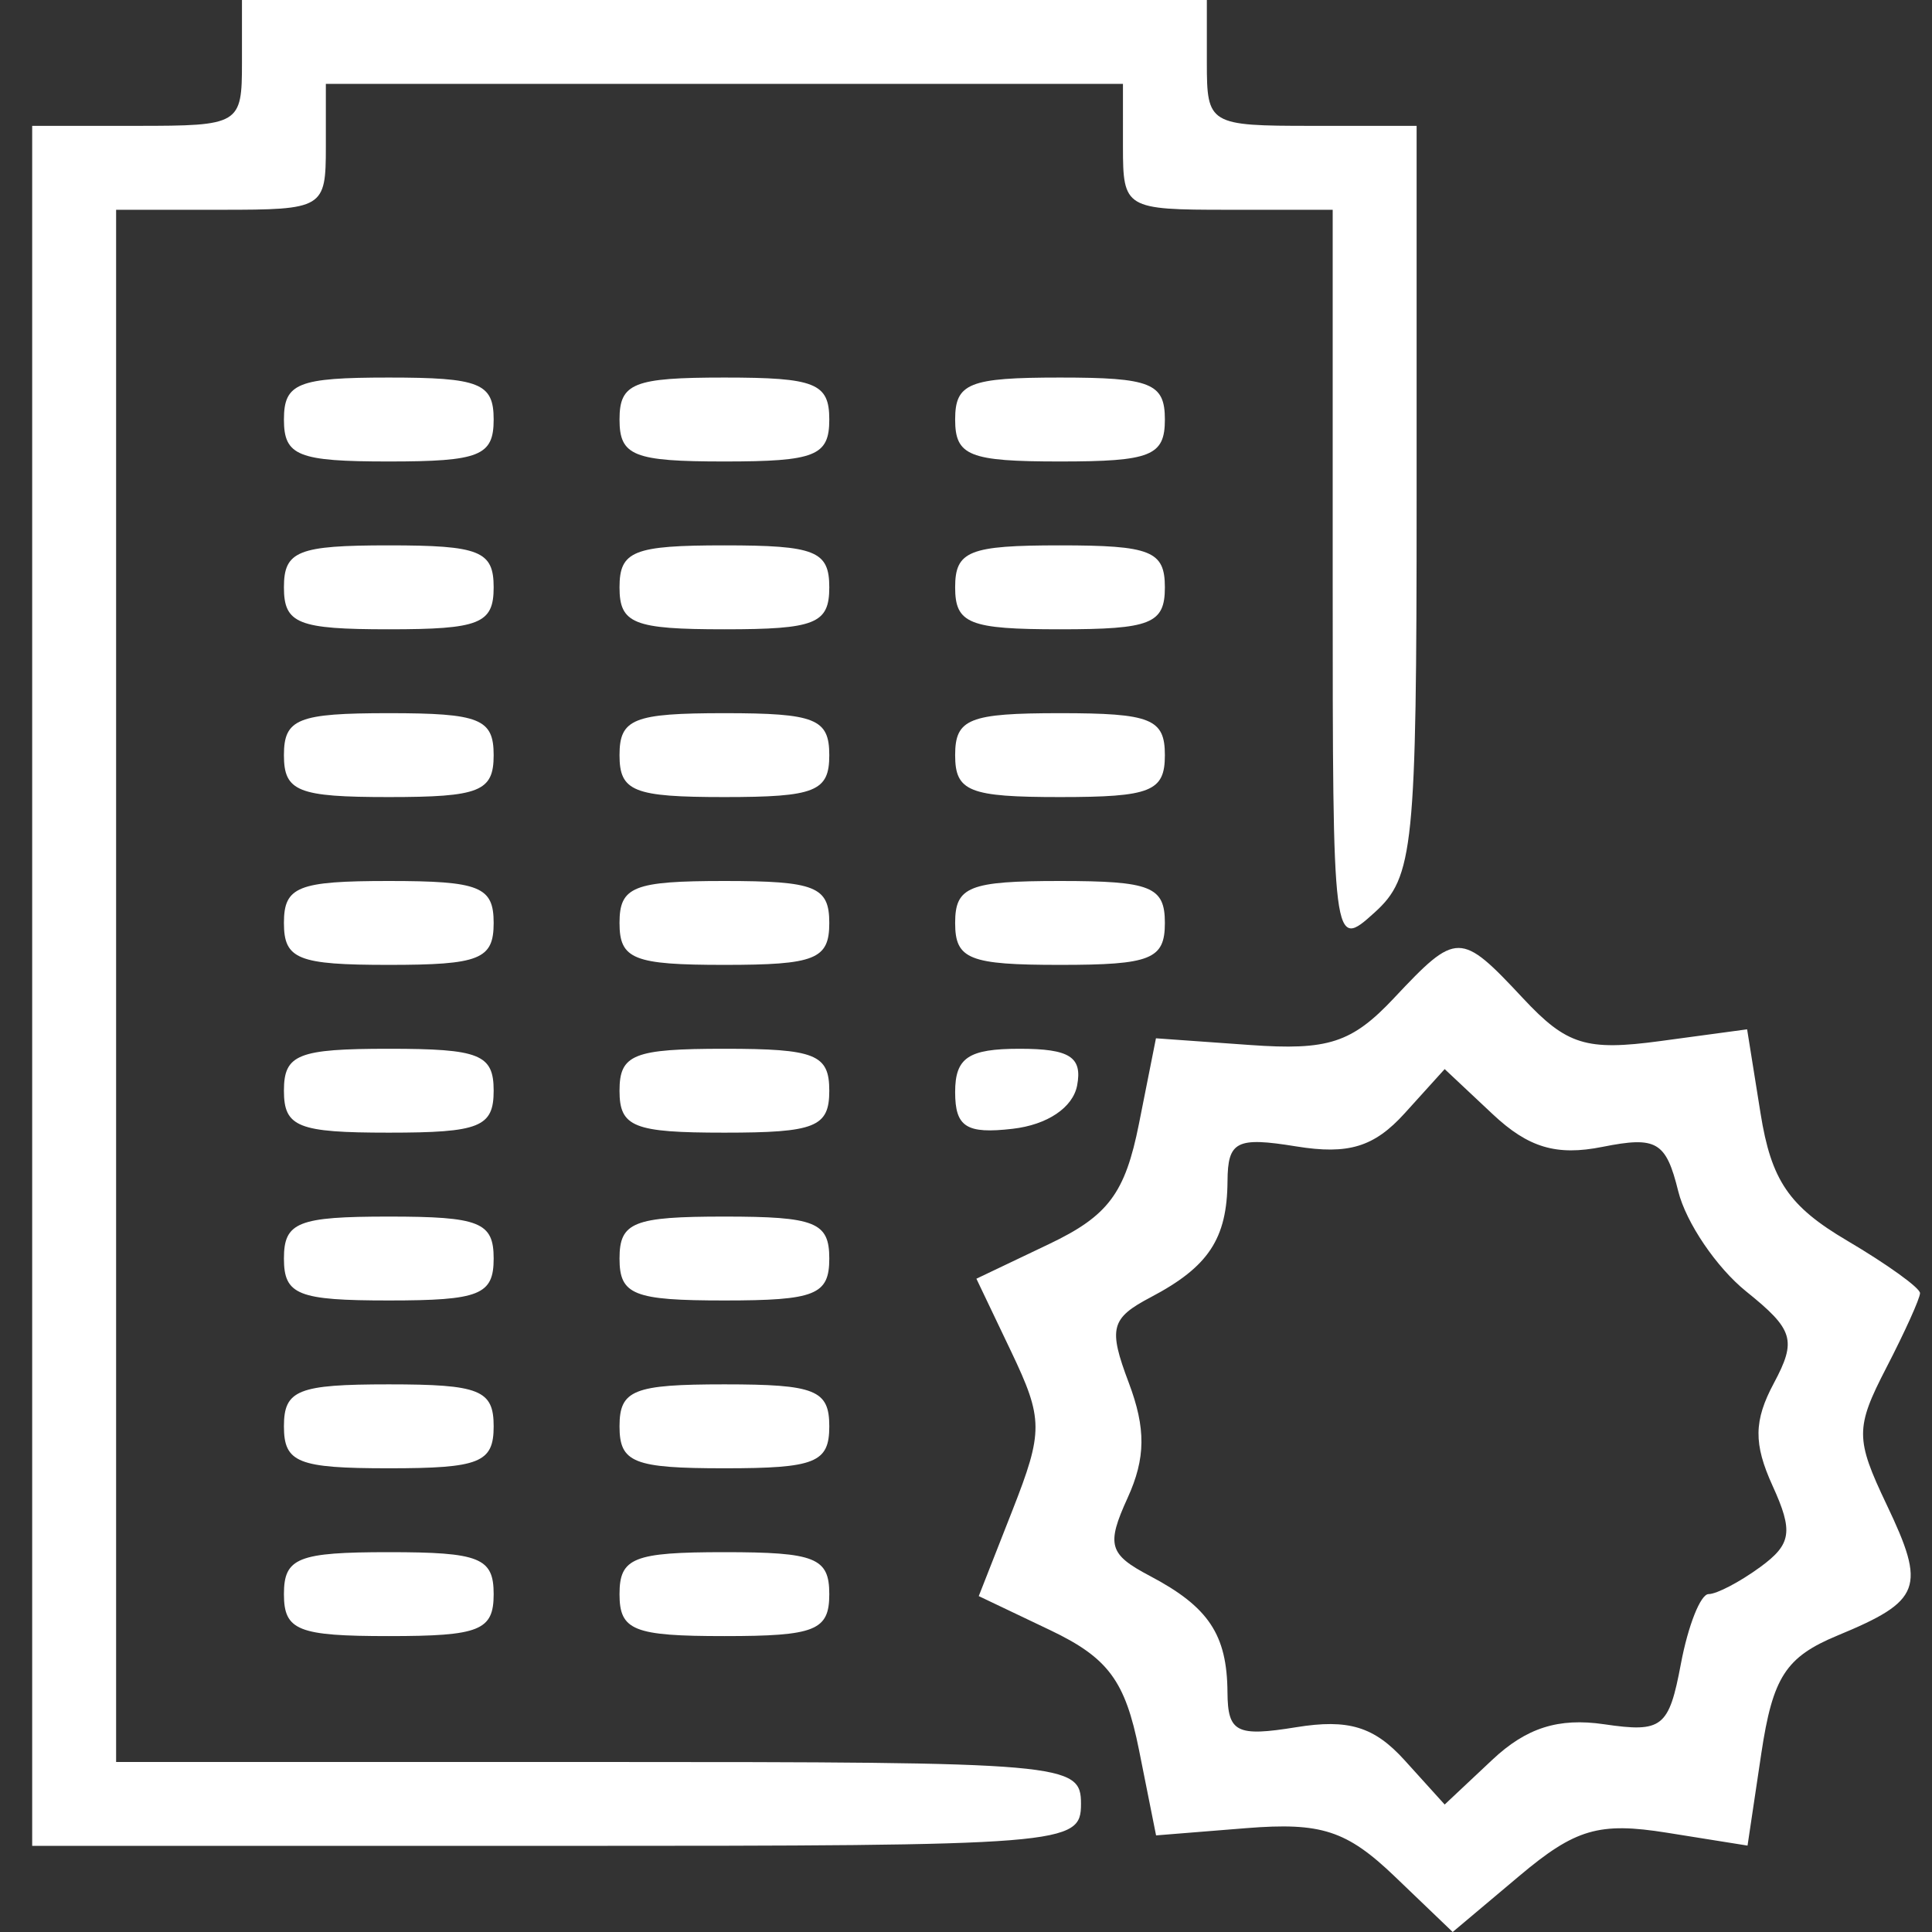 <svg width="50" height="50" fill="none" xmlns="http://www.w3.org/2000/svg"><rect width="100%" height="100%" fill="#333333" stroke="none"/><path fill-rule="evenodd" clip-rule="evenodd" d="M6.262 1.629c0 1.592-.06 1.628-2.714 1.628H.833v44.514h13.572c13.209 0 13.571-.029 13.571-1.086 0-1.054-.362-1.085-12.486-1.085H3.005V5.429h2.714c2.654 0 2.714-.037 2.714-1.629V2.171h20.629V3.8c0 1.592.06 1.629 2.714 1.629h2.714v9.584c0 9.55.004 9.58 1.086 8.601 1.008-.912 1.086-1.672 1.086-10.67V3.257h-2.715c-2.654 0-2.714-.036-2.714-1.628V0H6.262v1.629zm1.086 9.228c0 .94.362 1.086 2.714 1.086s2.714-.145 2.714-1.086c0-.94-.362-1.086-2.714-1.086s-2.714.145-2.714 1.086zm8.685 0c0 .94.362 1.086 2.714 1.086 2.353 0 2.715-.145 2.715-1.086 0-.94-.362-1.086-2.715-1.086-2.352 0-2.714.145-2.714 1.086zm8.686 0c0 .94.362 1.086 2.714 1.086s2.714-.145 2.714-1.086c0-.94-.362-1.086-2.714-1.086s-2.714.145-2.714 1.086zM7.348 15.2c0 .94.362 1.086 2.714 1.086s2.714-.145 2.714-1.086c0-.94-.362-1.086-2.714-1.086s-2.714.145-2.714 1.086zm8.685 0c0 .94.362 1.086 2.714 1.086 2.353 0 2.715-.145 2.715-1.086 0-.94-.362-1.086-2.715-1.086-2.352 0-2.714.145-2.714 1.086zm8.686 0c0 .94.362 1.086 2.714 1.086s2.714-.145 2.714-1.086c0-.94-.362-1.086-2.714-1.086s-2.714.145-2.714 1.086zM7.348 19.543c0 .94.362 1.085 2.714 1.085s2.714-.145 2.714-1.085c0-.941-.362-1.086-2.714-1.086s-2.714.145-2.714 1.086zm8.685 0c0 .94.362 1.085 2.714 1.085 2.353 0 2.715-.145 2.715-1.085 0-.941-.362-1.086-2.715-1.086-2.352 0-2.714.145-2.714 1.086zm8.686 0c0 .94.362 1.085 2.714 1.085s2.714-.145 2.714-1.085c0-.941-.362-1.086-2.714-1.086s-2.714.145-2.714 1.086zM7.348 23.886c0 .94.362 1.085 2.714 1.085s2.714-.145 2.714-1.085c0-.941-.362-1.086-2.714-1.086s-2.714.145-2.714 1.085zm8.685 0c0 .94.362 1.085 2.714 1.085 2.353 0 2.715-.145 2.715-1.085 0-.941-.362-1.086-2.715-1.086-2.352 0-2.714.145-2.714 1.085zm8.686 0c0 .94.362 1.085 2.714 1.085s2.714-.145 2.714-1.085c0-.941-.362-1.086-2.714-1.086s-2.714.145-2.714 1.085zm11.364 1.938c-1.097 1.167-1.707 1.366-3.739 1.22l-2.428-.173-.44 2.213c-.358 1.797-.795 2.382-2.324 3.111l-1.883.898.902 1.89c.83 1.743.833 2.061.03 4.106l-.871 2.218 1.852.883c1.496.714 1.938 1.31 2.295 3.097l.442 2.213 2.337-.188c1.936-.155 2.597.06 3.839 1.25l1.5 1.438 1.726-1.452c1.447-1.218 2.062-1.398 3.815-1.118l2.09.334.356-2.384c.297-1.978.633-2.497 1.973-3.053 2.173-.9 2.298-1.234 1.27-3.389-.81-1.702-.811-1.985-.008-3.539.48-.928.873-1.799.873-1.933 0-.135-.85-.747-1.89-1.36-1.504-.887-1.96-1.559-2.237-3.29l-.348-2.177-2.241.303c-1.924.26-2.427.105-3.557-1.105-1.622-1.736-1.715-1.736-3.334-.014zM7.348 28.227c0 .941.362 1.086 2.714 1.086s2.714-.145 2.714-1.086c0-.94-.362-1.085-2.714-1.085s-2.714.145-2.714 1.085zm8.685 0c0 .941.362 1.086 2.714 1.086 2.353 0 2.715-.145 2.715-1.086 0-.94-.362-1.085-2.715-1.085-2.352 0-2.714.145-2.714 1.085zm8.686.036c0 .903.29 1.089 1.488.95.898-.103 1.56-.549 1.669-1.121.14-.738-.193-.95-1.489-.95-1.324 0-1.668.23-1.668 1.121zm16.752 1.418c1.402-.28 1.644-.138 1.962 1.149.2.808.99 1.973 1.755 2.59 1.232.99 1.314 1.263.72 2.375-.521.973-.529 1.57-.034 2.657.54 1.184.49 1.512-.319 2.103-.527.385-1.128.7-1.337.7-.208 0-.53.813-.717 1.806-.31 1.649-.481 1.784-1.99 1.562-1.178-.172-2.009.092-2.888.918l-1.235 1.16-1.035-1.144c-.79-.873-1.456-1.076-2.806-.857-1.546.251-1.772.136-1.78-.9-.01-1.497-.489-2.215-2.01-3.016-1.06-.558-1.13-.801-.574-2.02.468-1.027.475-1.797.029-2.98-.533-1.412-.467-1.667.573-2.214 1.493-.786 1.972-1.512 1.983-3.001.007-1.037.233-1.151 1.779-.9 1.35.219 2.016.015 2.806-.857l1.035-1.144 1.242 1.166c.923.868 1.652 1.085 2.84.847zm-34.123 2.89c0 .94.362 1.085 2.714 1.085s2.714-.145 2.714-1.086c0-.94-.362-1.085-2.714-1.085s-2.714.144-2.714 1.085zm8.685 0c0 .94.362 1.085 2.714 1.085 2.353 0 2.715-.145 2.715-1.086 0-.94-.362-1.085-2.715-1.085-2.352 0-2.714.144-2.714 1.085zm-8.685 4.342c0 .94.362 1.086 2.714 1.086s2.714-.145 2.714-1.086c0-.94-.362-1.086-2.714-1.086s-2.714.145-2.714 1.086zm8.685 0c0 .94.362 1.086 2.714 1.086 2.353 0 2.715-.145 2.715-1.086 0-.94-.362-1.086-2.715-1.086-2.352 0-2.714.145-2.714 1.086zm-8.685 4.343c0 .94.362 1.086 2.714 1.086s2.714-.145 2.714-1.086c0-.941-.362-1.086-2.714-1.086s-2.714.145-2.714 1.086zm8.685 0c0 .94.362 1.086 2.714 1.086 2.353 0 2.715-.145 2.715-1.086 0-.941-.362-1.086-2.715-1.086-2.352 0-2.714.145-2.714 1.086z" fill="#fff"/></svg>
